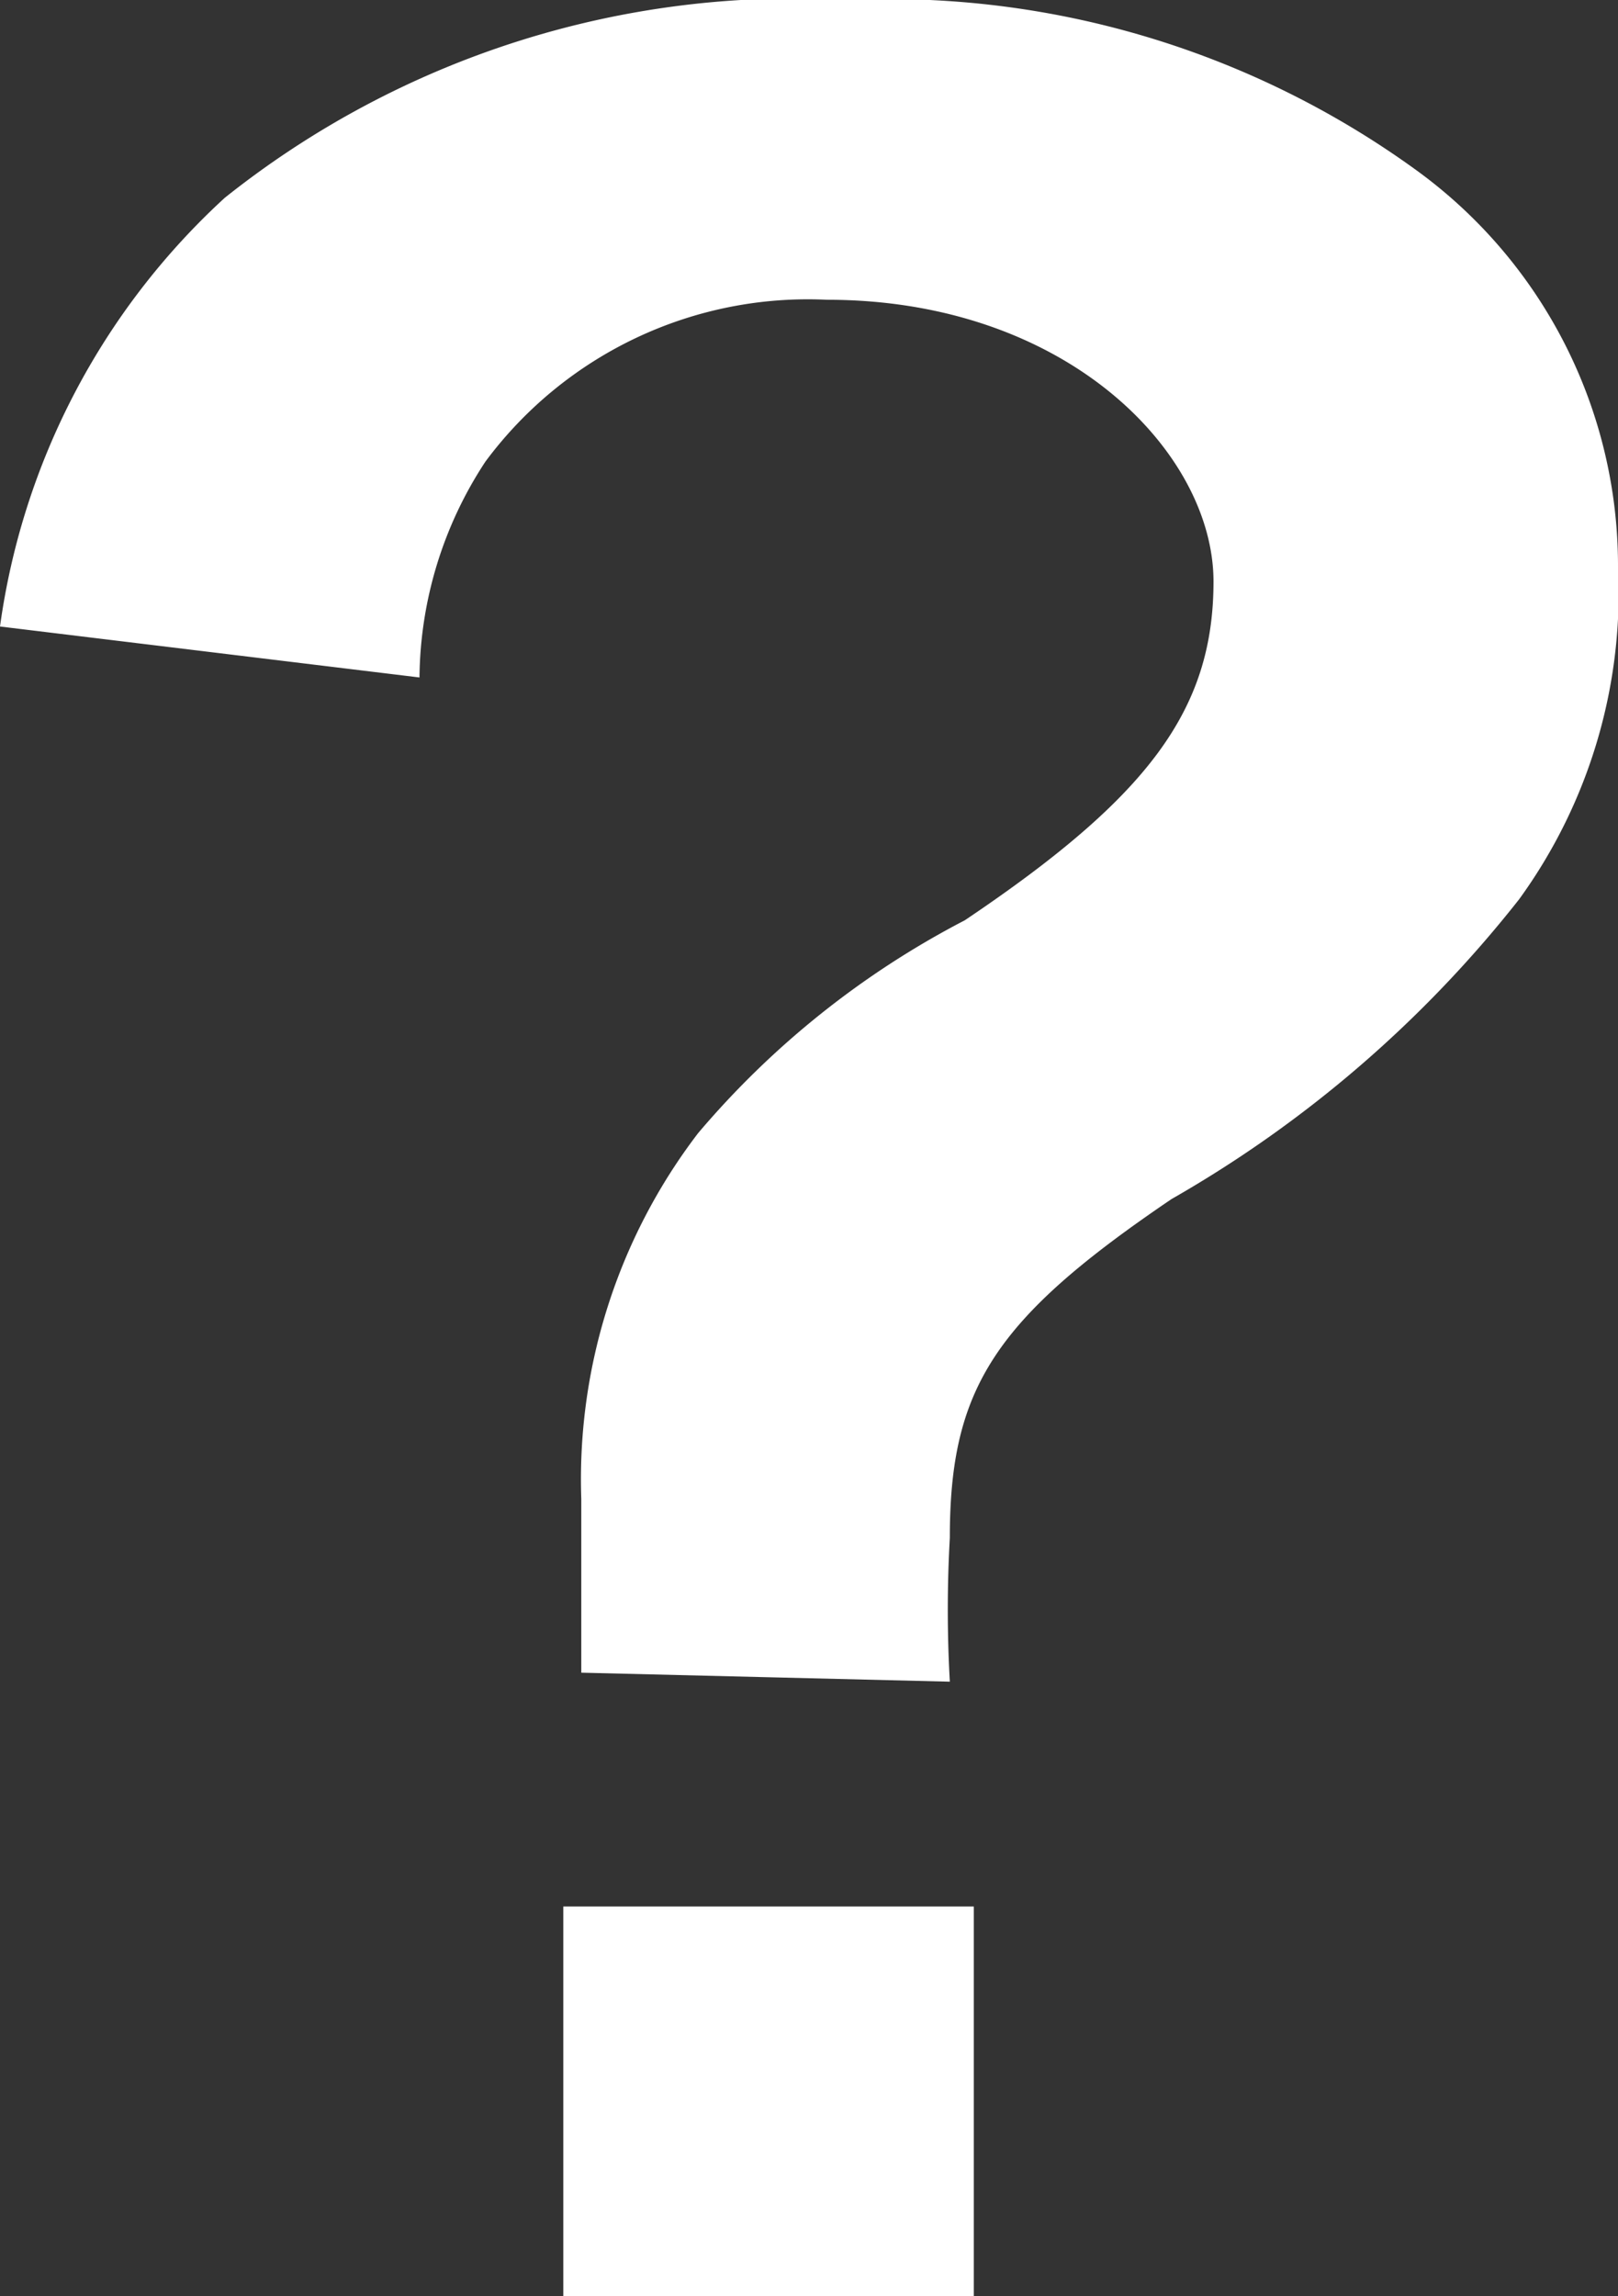 <svg viewBox="0 0 5.4 7.66" xmlns="http://www.w3.org/2000/svg"><rect x="0" y="0" width="5.4" height="7.66" fill="#333333" stroke="none"/><path d="m1.94 5.58c0-.16 0-.28 0-.4v-.18a1.9 1.9 0 0 1 .39-1.22 2.94 2.94 0 0 1 .89-.71c.61-.41.83-.7.83-1.13s-.49-.94-1.29-.94a1.34 1.34 0 0 0 -1.14.54 1.33 1.33 0 0 0 -.22.72l-1.4-.17a2.38 2.38 0 0 1 .75-1.43 3.05 3.05 0 0 1 2.08-.66 3 3 0 0 1 1.9.57 1.63 1.63 0 0 1 .67 1.32 1.74 1.74 0 0 1 -.33 1.11 4 4 0 0 1 -1.16 1c-.59.4-.74.63-.74 1.13a4.26 4.26 0 0 0 0 .48zm1.31.78v1.3h-1.37v-1.3z" fill="#fff"/></svg>